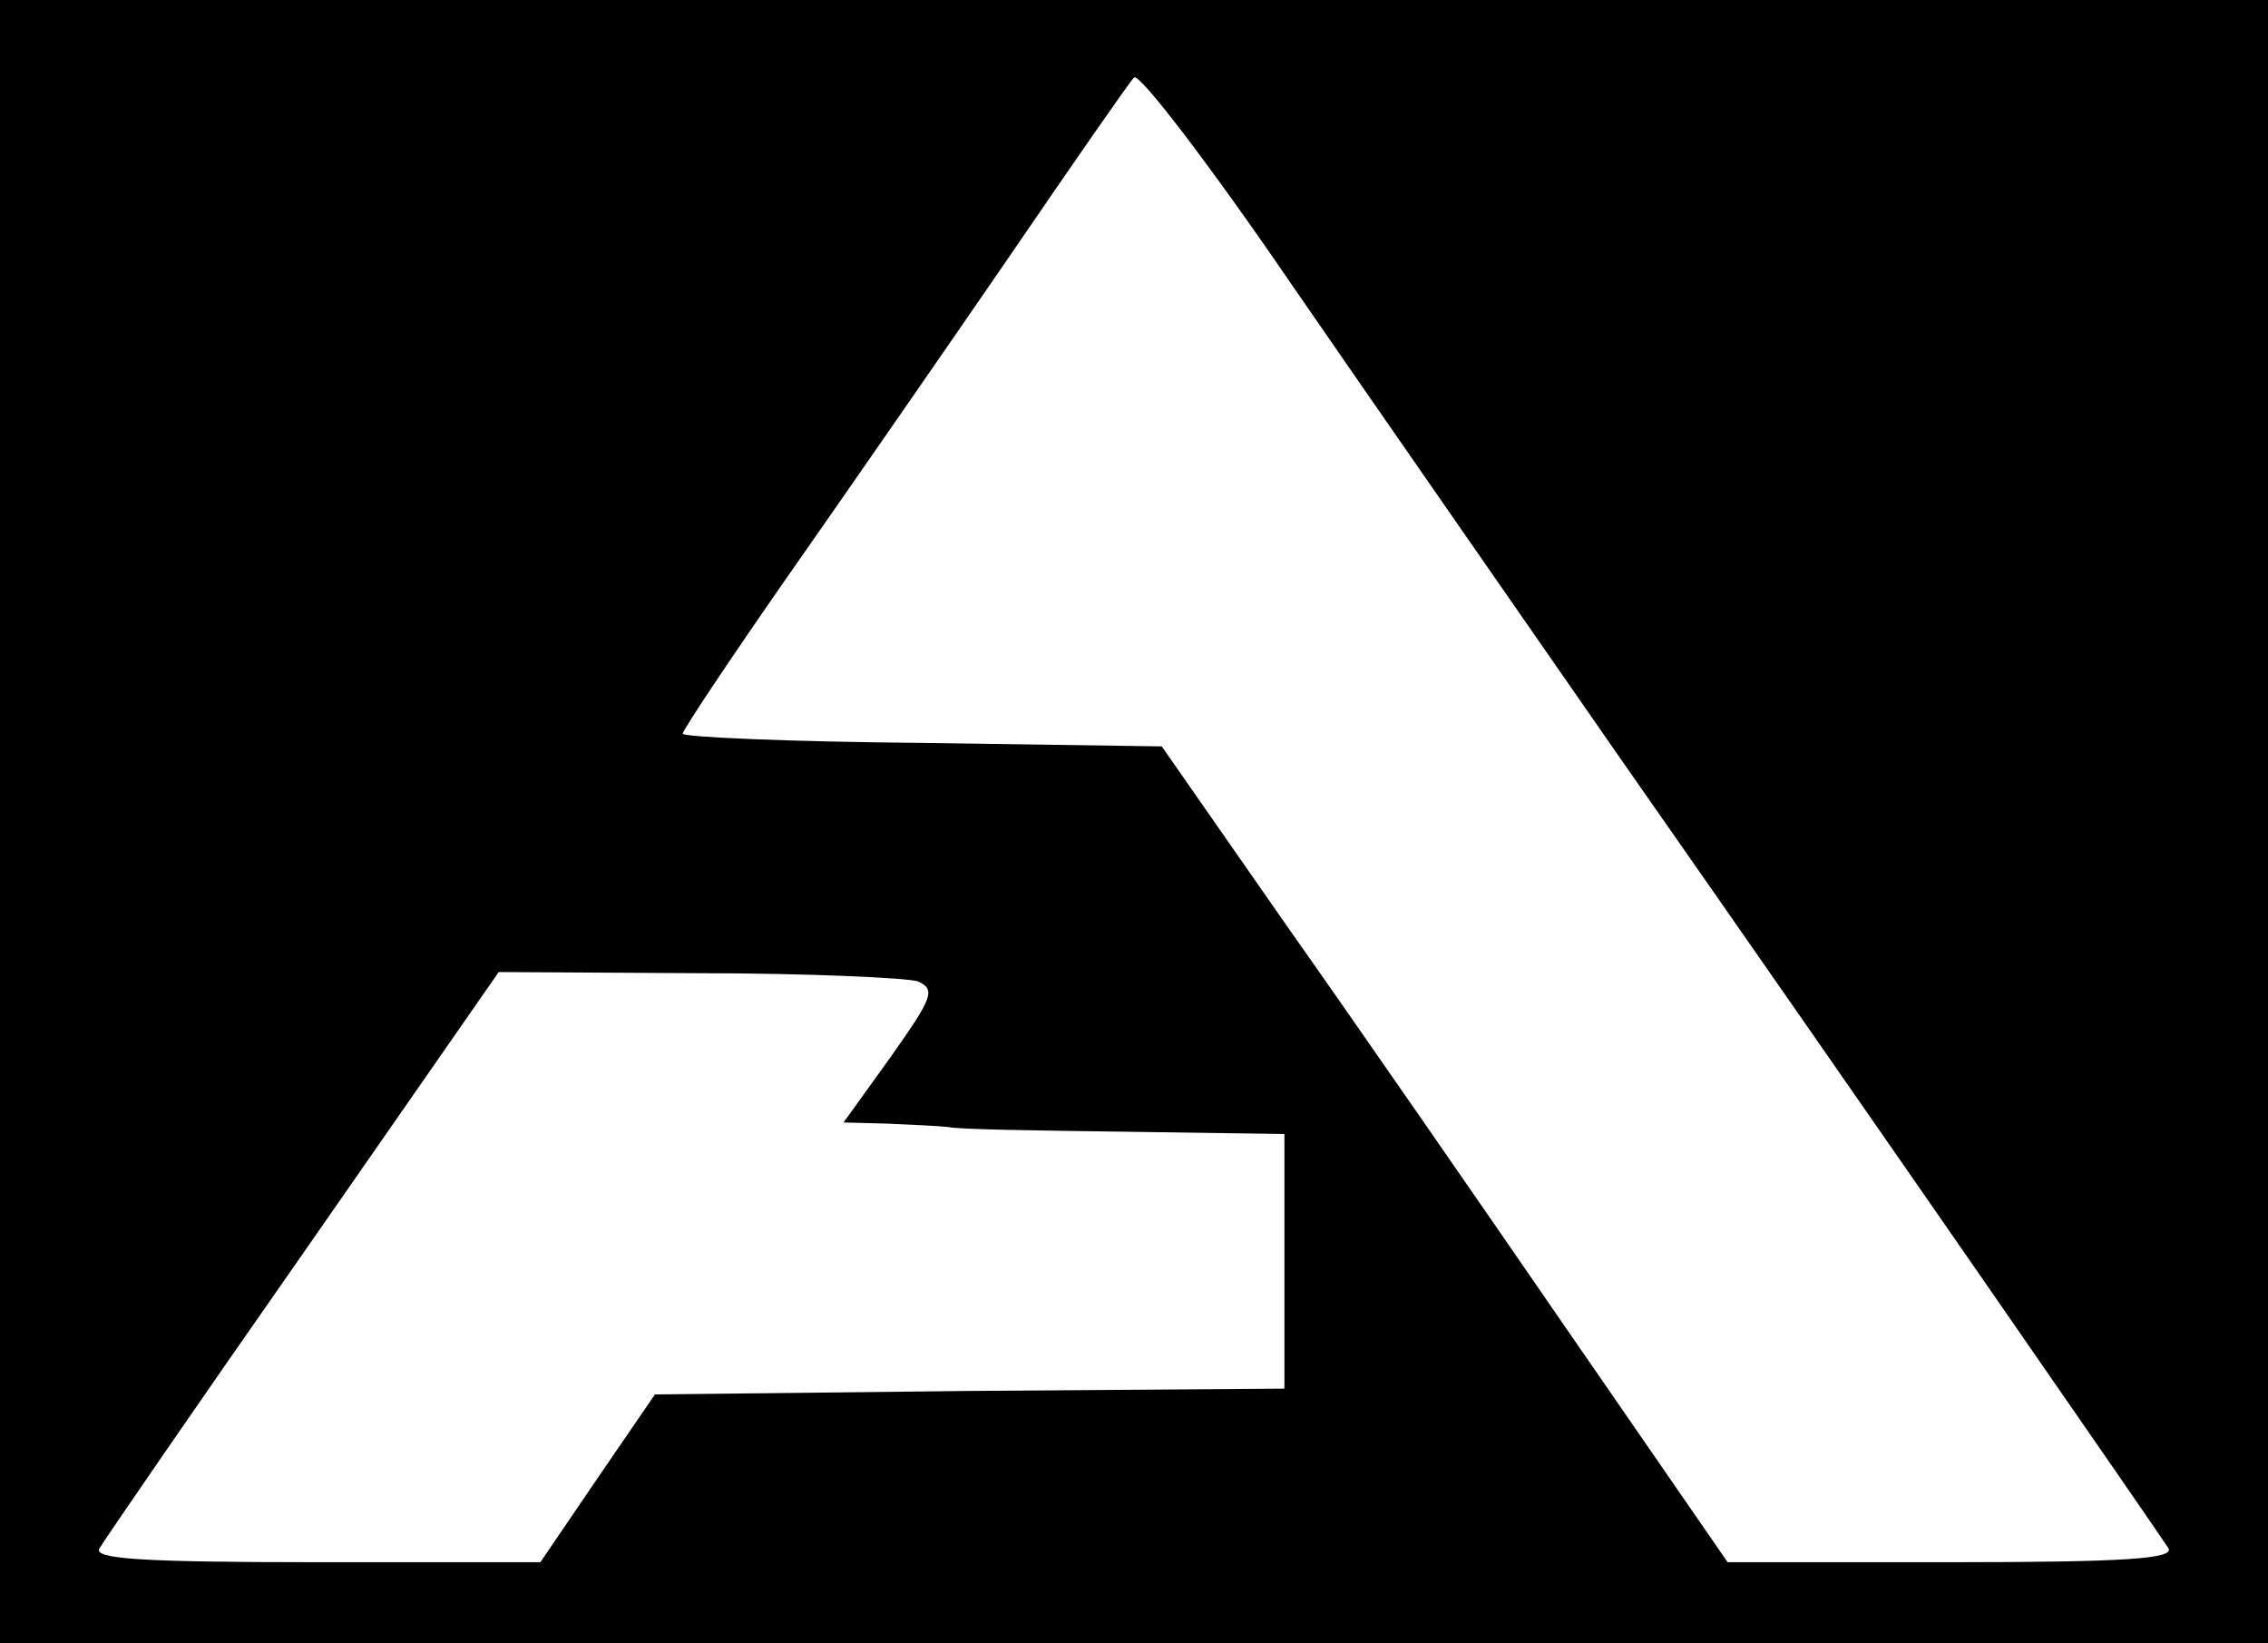 <?xml version="1.0" encoding="utf-8"?>
<!DOCTYPE svg PUBLIC "-//W3C//DTD SVG 1.0//EN" "http://www.w3.org/TR/2001/REC-SVG-20010904/DTD/svg10.dtd">
<svg version="1.0" xmlns="http://www.w3.org/2000/svg" width="196px" height="142px" viewBox="0 0 196 142" preserveAspectRatio="xMidYMid meet">
 <rect x="0" y="0" width="196" height="142" fill="#808080" stroke="none"/>
 <g fill="#000000">
  <path d="M0 71 l0 -71 98 0 98 0 0 71 0 71 -98 0 -98 0 0 -71z m48.6 53.8 l5 -7.3 27.2 -0.3 27.2 -0.2 0 -8 0 -8 -13.7 0 c-7.6 0 -16.2 -0.3 -19 -0.6 -5.1 -0.7 -5.3 -0.8 -5.3 -3.7 0 -1.7 1.1 -4.5 2.6 -6.4 l2.5 -3.3 -14.5 0 -14.5 0 -14.8 21.2 c-8.1 11.6 -15.2 21.8 -15.6 22.5 -0.6 1 1.9 1.3 13.6 1.3 l14.4 0 4.9 -7.2z m126.1 -2 c-3.5 -5.1 -16.9 -24.4 -29.7 -42.8 -12.8 -18.4 -28.5 -41 -34.8 -50.2 l-11.5 -16.7 -2.7 3.7 c-4.7 6.5 -29.5 42.6 -29.8 43.4 -0.2 0.4 8.1 0.9 18.4 1 l18.8 0.3 10.8 15.5 c6 8.5 17 24.4 24.5 35.3 l13.6 19.7 14.4 0 14.4 0 -6.4 -9.2z"/>
 </g>
 <g fill="#ffffff">
  <path d="M8.6 133.8 c0.4 -0.7 8.3 -12.2 17.6 -25.5 l16.9 -24.3 17.2 0.1 c9.5 0 18 0.4 19 0.7 1.6 0.7 1.3 1.4 -2.3 6.5 l-4.1 5.7 3.8 0.1 c2.1 0.1 4.5 0.2 5.3 0.3 0.8 0.2 7.7 0.3 15.3 0.4 l13.7 0.2 0 11 0 11 -27.2 0.2 -27.2 0.3 -5 7.3 -4.9 7.2 -19.4 0 c-15.3 0 -19.3 -0.3 -18.7 -1.2z"/>
  <path d="M135.7 115.3 c-7.5 -10.9 -18.5 -26.8 -24.5 -35.3 l-10.8 -15.5 -20.7 -0.3 c-11.4 -0.1 -20.7 -0.5 -20.7 -0.8 0 -0.3 4 -6.3 8.8 -13.2 4.9 -7 13.5 -19.4 19.2 -27.7 5.6 -8.2 10.6 -15.4 11 -15.8 0.4 -0.5 6.6 7.6 13.7 18 7.1 10.3 19.9 28.7 28.3 40.8 21.4 30.6 46.5 66.9 47.4 68.3 0.5 0.9 -3.8 1.2 -18.7 1.2 l-19.4 0 -13.6 -19.7z"/>
 </g>
</svg>